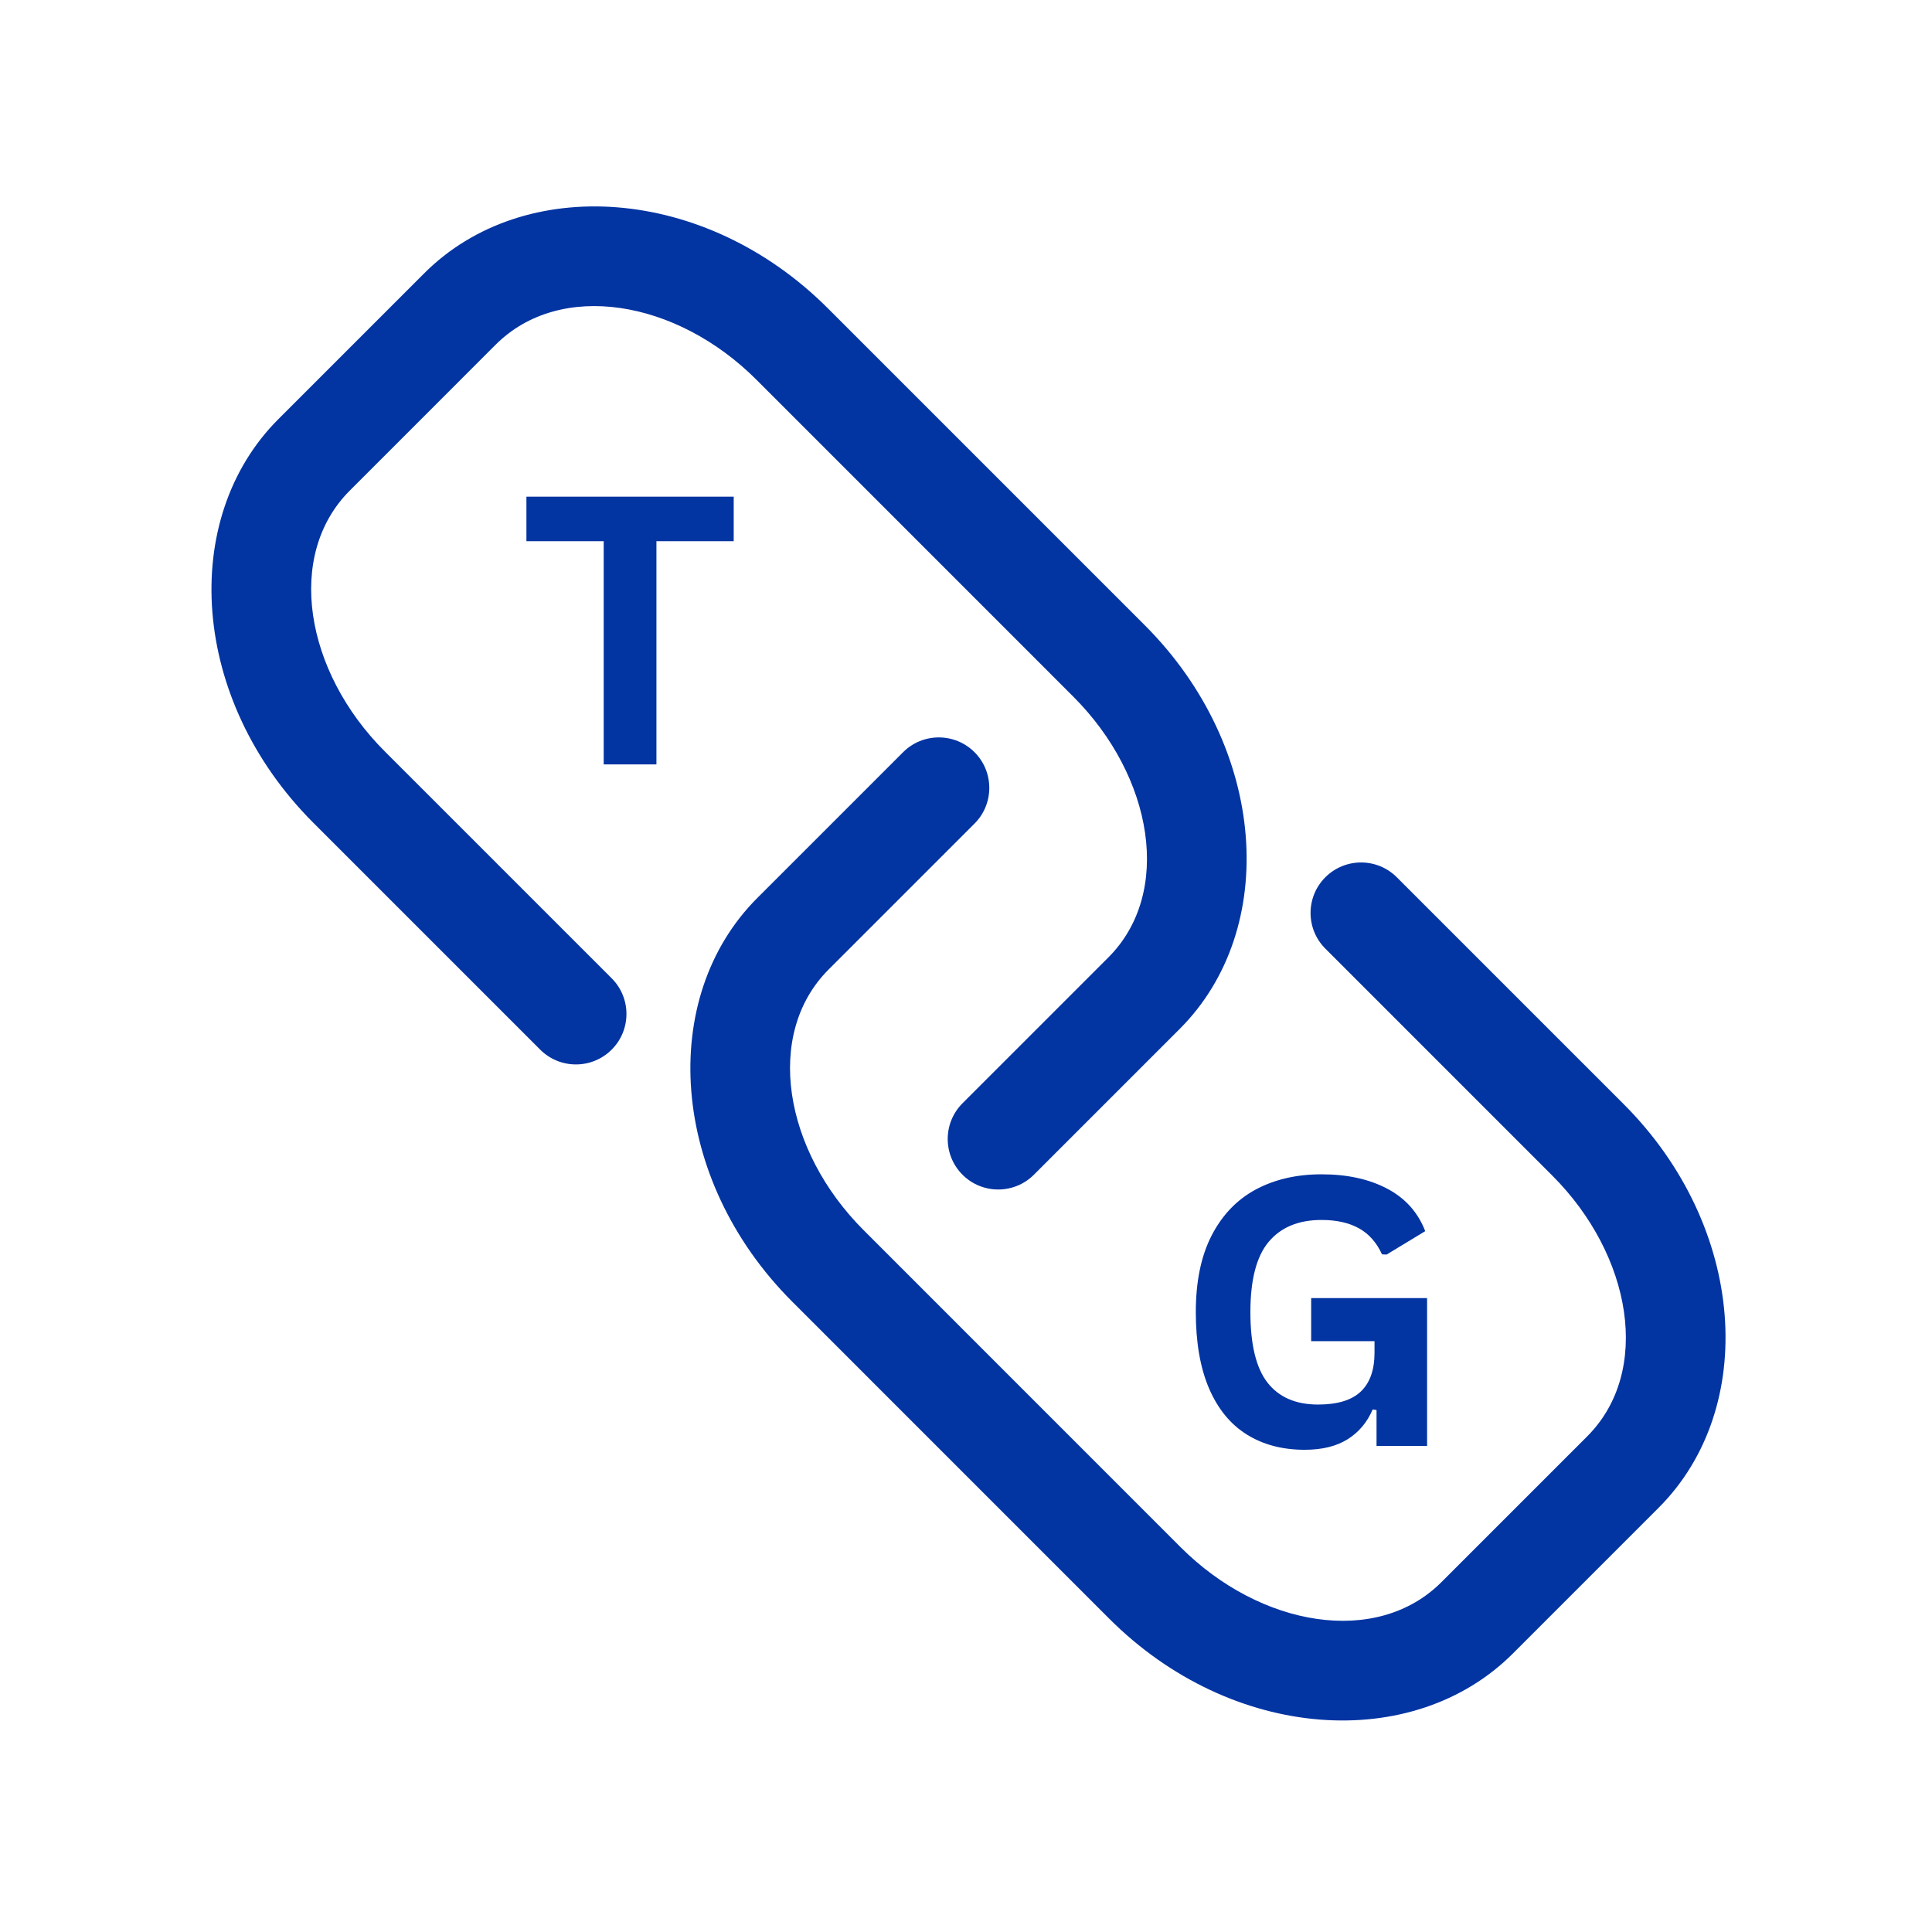 <svg xmlns="http://www.w3.org/2000/svg" xmlns:xlink="http://www.w3.org/1999/xlink" width="500" zoomAndPan="magnify" viewBox="0 0 375 375" height="500" preserveAspectRatio="xMidYMid meet" version="1.0"><defs><g/></defs><path fill="#0234a2" d="M 200.68 228.012 C 209.797 218.895 219.875 208.816 228.992 199.699 C 248.312 180.379 246.07 145.227 222.207 121.363 C 203.141 102.297 179.742 78.898 160.676 59.832 C 136.805 35.961 101.66 33.727 82.34 53.047 C 73.223 62.164 63.145 72.242 54.027 81.359 C 34.707 100.68 36.941 135.824 60.812 159.695 C 74.34 173.223 90.055 188.938 104.855 203.738 C 108.68 207.562 114.895 207.562 118.719 203.738 C 122.551 199.918 122.551 193.699 118.719 189.879 C 103.926 175.074 88.203 159.363 74.672 145.832 C 59.176 130.336 55.344 107.77 67.891 95.223 C 67.891 95.223 96.199 66.91 96.199 66.91 C 108.75 54.363 131.316 58.195 146.812 73.695 C 165.871 92.762 189.281 116.16 208.336 135.227 C 223.844 150.727 227.68 173.293 215.129 185.84 C 215.129 185.84 186.82 214.148 186.82 214.148 C 182.996 217.973 182.996 224.188 186.82 228.012 C 190.641 231.836 196.859 231.836 200.68 228.012 Z M 175.293 146 C 166.176 155.117 156.098 165.195 146.98 174.312 C 127.66 193.633 129.902 228.785 153.766 252.645 C 172.832 271.711 196.23 295.113 215.297 314.18 C 239.168 338.051 274.312 340.285 293.633 320.961 C 302.75 311.848 312.828 301.77 321.941 292.652 C 341.266 273.332 339.031 238.188 315.16 214.316 C 301.633 200.789 285.918 185.074 271.113 170.273 C 267.293 166.449 261.078 166.449 257.254 170.273 C 253.422 174.094 253.422 180.309 257.254 184.133 C 272.047 198.938 287.77 214.648 301.297 228.18 C 316.797 243.676 320.629 266.242 308.082 278.789 C 308.082 278.789 279.77 307.102 279.77 307.102 C 267.223 319.648 244.656 315.816 229.16 300.316 C 210.102 281.25 186.691 257.852 167.637 238.785 C 152.125 223.285 148.293 200.719 160.84 188.172 C 160.84 188.172 189.152 159.859 189.152 159.859 C 192.977 156.039 192.977 149.824 189.152 146 C 185.328 142.176 179.113 142.176 175.293 146 Z M 175.293 146 " fill-opacity="1" fill-rule="evenodd"/><g fill="#0234a2" fill-opacity="1"><g transform="translate(100.756, 148.371)"><g><path d="M 41.656 -51.969 L 41.656 -43.328 L 26.656 -43.328 L 26.656 0 L 16.422 0 L 16.422 -43.328 L 1.422 -43.328 L 1.422 -51.969 Z M 41.656 -51.969 "/></g></g></g><g fill="#0234a2" fill-opacity="1"><g transform="translate(228.012, 280.652)"><g><path d="M 25.234 0.75 C 20.898 0.75 17.148 -0.238 13.984 -2.219 C 10.816 -4.195 8.375 -7.18 6.656 -11.172 C 4.945 -15.172 4.094 -20.109 4.094 -25.984 C 4.094 -31.91 5.117 -36.867 7.172 -40.859 C 9.234 -44.848 12.094 -47.82 15.75 -49.781 C 19.414 -51.738 23.664 -52.719 28.5 -52.719 C 33.477 -52.719 37.723 -51.789 41.234 -49.938 C 44.742 -48.094 47.207 -45.344 48.625 -41.688 L 41.125 -37.141 L 40.234 -37.188 C 39.172 -39.5 37.672 -41.188 35.734 -42.25 C 33.805 -43.32 31.395 -43.859 28.5 -43.859 C 24.031 -43.859 20.609 -42.441 18.234 -39.609 C 15.867 -36.785 14.688 -32.242 14.688 -25.984 C 14.688 -19.703 15.789 -15.141 18 -12.297 C 20.219 -9.453 23.492 -8.031 27.828 -8.031 C 31.578 -8.031 34.336 -8.867 36.109 -10.547 C 37.891 -12.234 38.781 -14.75 38.781 -18.094 L 38.781 -20.328 L 26.484 -20.328 L 26.484 -28.688 L 48.984 -28.688 L 48.984 0 L 39.172 0 L 39.172 -6.969 L 38.422 -7.078 C 37.359 -4.586 35.738 -2.66 33.562 -1.297 C 31.395 0.066 28.617 0.75 25.234 0.75 Z M 25.234 0.75 "/></g></g></g></svg>
